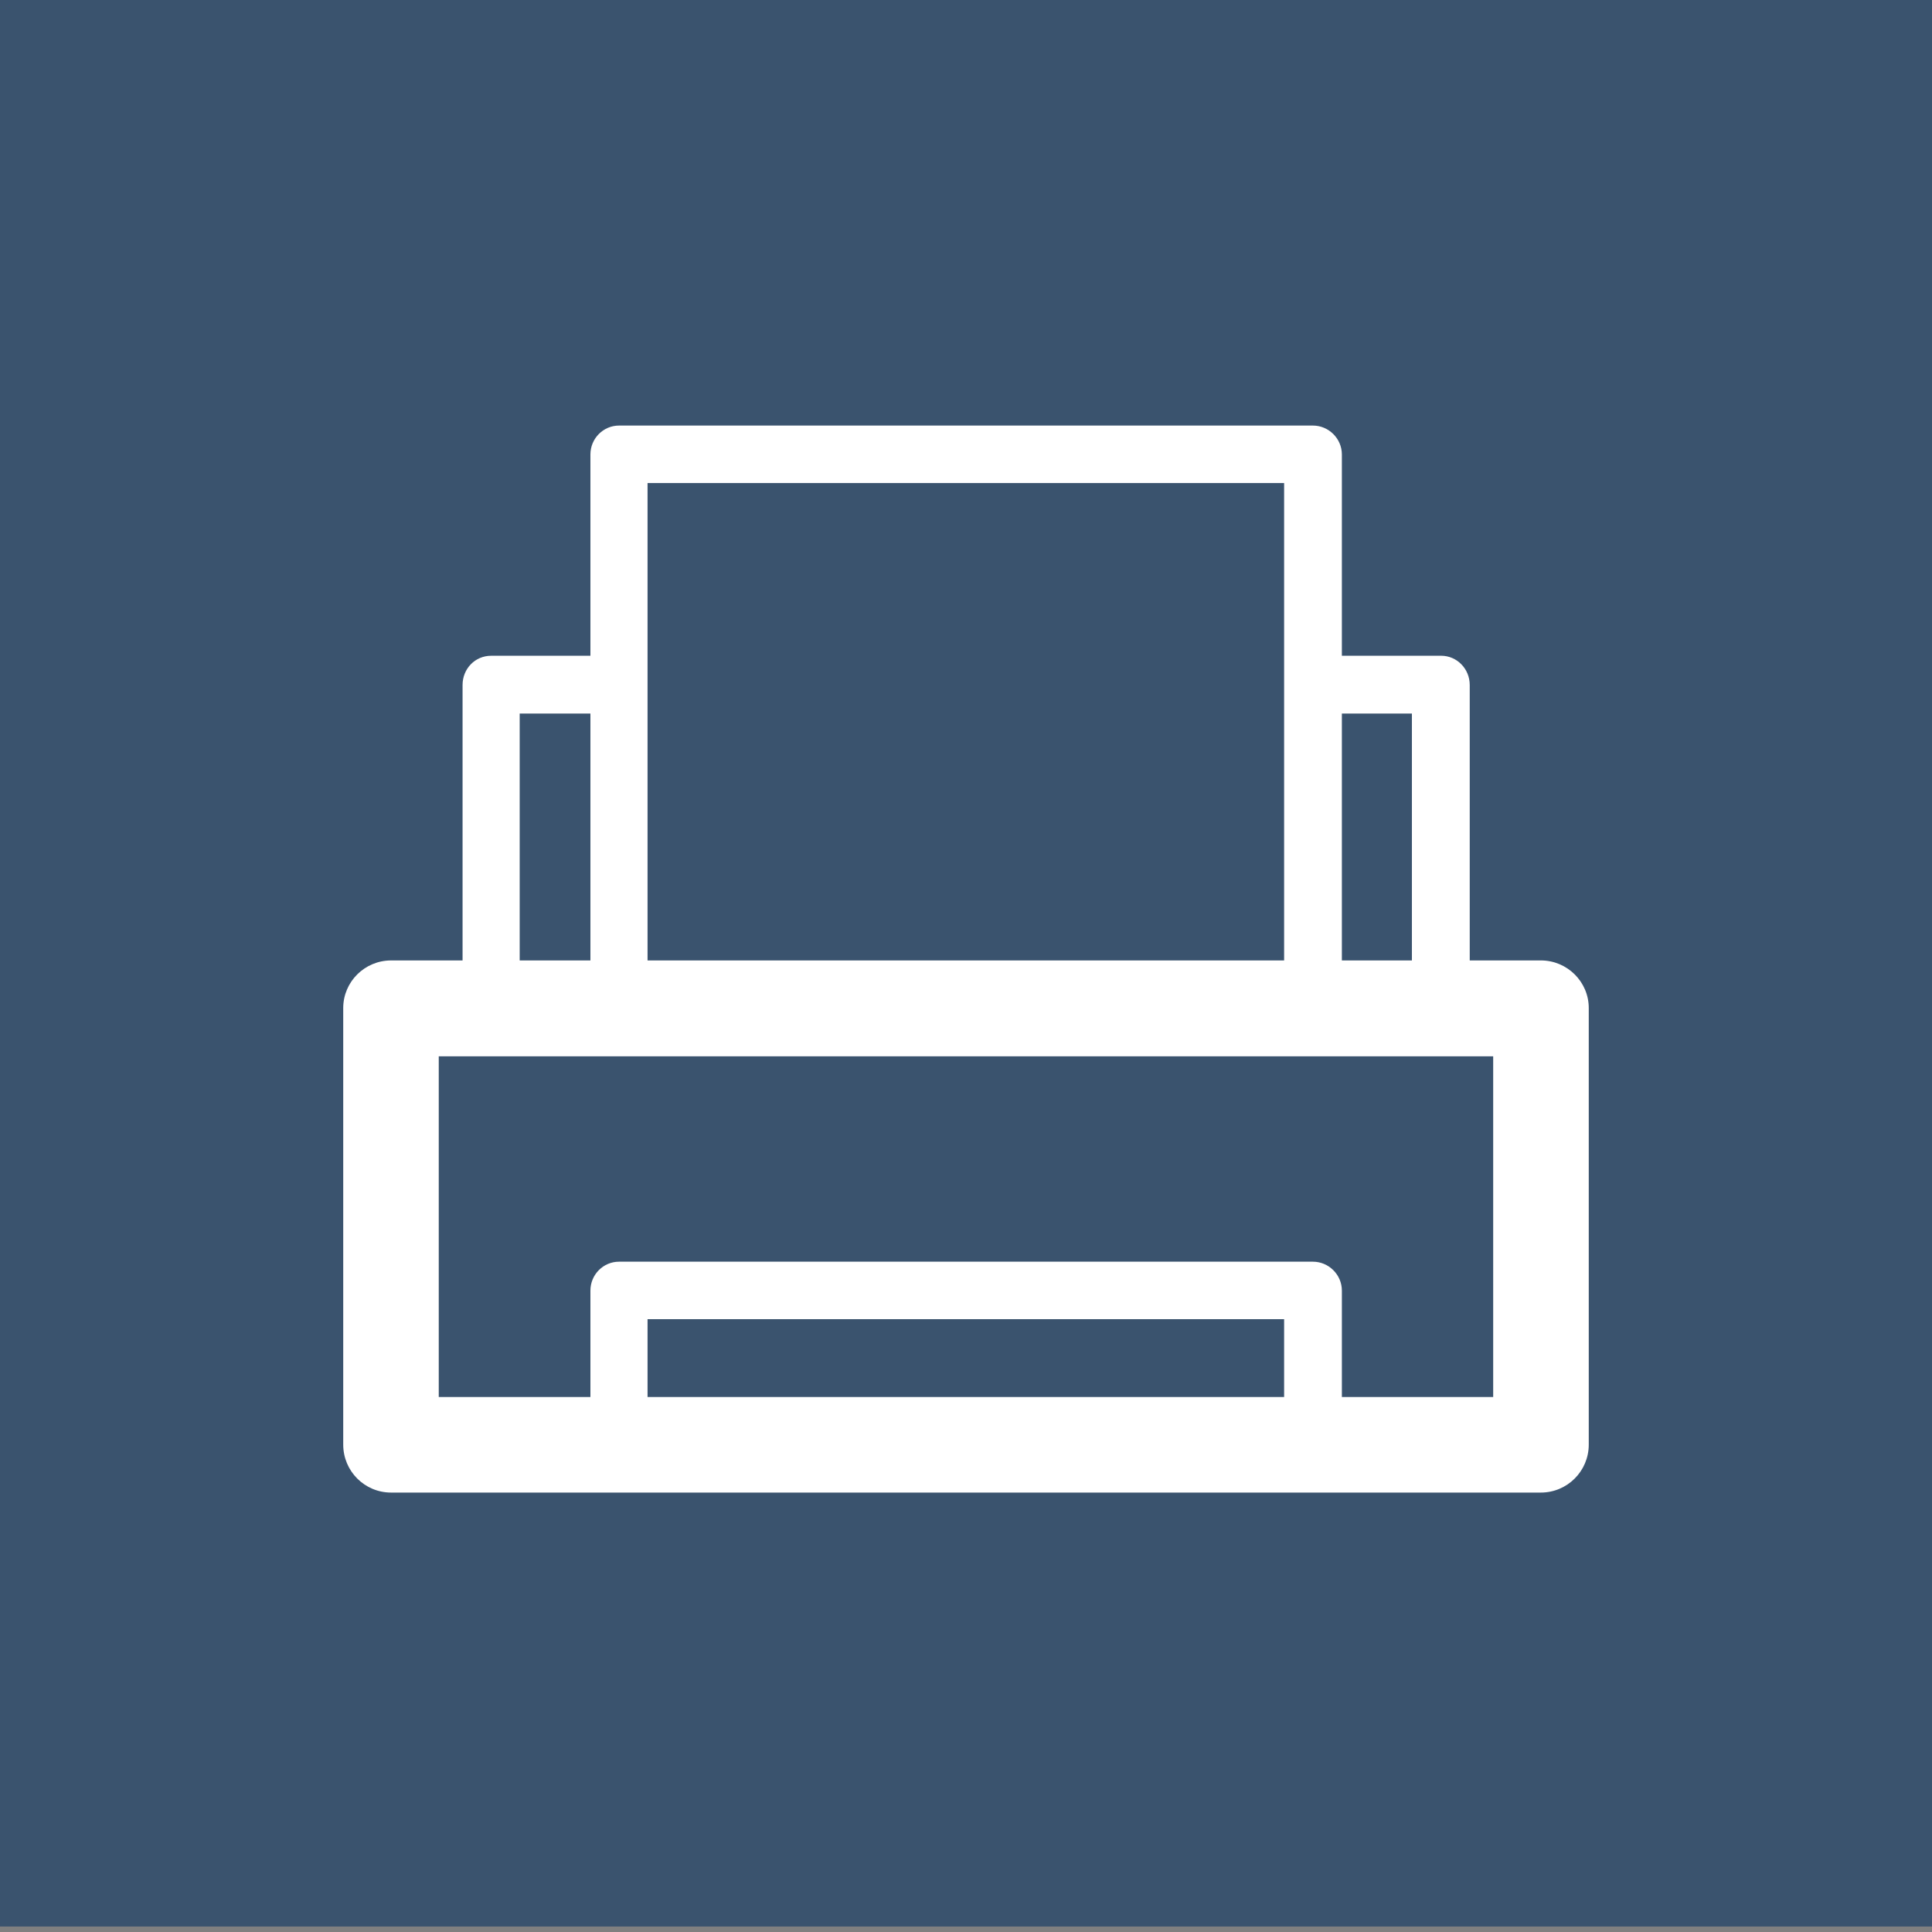 <?xml version="1.0" encoding="utf-8"?>
<!-- Generator: Adobe Illustrator 16.0.0, SVG Export Plug-In . SVG Version: 6.00 Build 0)  -->
<!DOCTYPE svg PUBLIC "-//W3C//DTD SVG 1.1//EN" "http://www.w3.org/Graphics/SVG/1.1/DTD/svg11.dtd">
<svg version="1.1" id="Ebene_1" xmlns="http://www.w3.org/2000/svg" xmlns:xlink="http://www.w3.org/1999/xlink" x="0px" y="0px"
	 width="116.66px" height="116.66px" viewBox="0 0 116.66 116.66" enable-background="new 0 0 116.66 116.66" xml:space="preserve">
<rect x="0" y="0" width="116.66" height="116.66" fill="#808080" stroke="none"/>
<g>
	<rect x="-0.001" y="-0.349" fill="#3A536E" width="116.659" height="116.656"/>
	<path fill="#FFFFFF" d="M27.041,31.514h62.584c1.451,0,2.6,1.166,2.6,2.611v47.717c0,1.434-1.148,2.599-2.6,2.599H27.041
		c-1.441,0-2.607-1.165-2.607-2.599V34.125C24.434,32.68,25.6,31.514,27.041,31.514 M87.014,39.002L87.014,39.002L59.436,66.583
		c-0.613,0.61-1.602,0.61-2.205,0L29.645,39.002v40.232h57.369V39.002z M84.867,36.734H31.802l26.531,26.535L84.867,36.734z"/>
</g>
<g>
	<rect x="-0.001" y="-0.349" fill="#3A536E" width="116.662" height="116.656"/>
	<path fill="#FFFFFF" d="M48.52,56.961c0.861,0.865,2.052,1.388,3.35,1.388c1.319,0,2.513-0.523,3.375-1.388
		c0.862-0.863,1.389-2.053,1.389-3.372c0-1.298-0.538-2.491-1.389-3.354l-0.012-0.009c-0.863-0.854-2.053-1.389-3.363-1.389
		c-1.298,0-2.488,0.535-3.35,1.389l-0.013,0.009c-0.851,0.862-1.397,2.056-1.397,3.354c0,1.311,0.547,2.5,1.389,3.363L48.52,56.961
		 M50.878,52.597L50.878,52.597c0.259-0.249,0.606-0.405,0.991-0.405c0.4,0,0.755,0.156,0.992,0.405
		c0.27,0.247,0.418,0.604,0.418,0.992c0,0.397-0.148,0.742-0.418,1.001c-0.246,0.25-0.592,0.409-0.992,0.409
		c-0.385,0-0.742-0.159-0.991-0.409c-0.247-0.247-0.405-0.604-0.405-1.001C50.473,53.201,50.631,52.844,50.878,52.597z M48.52,69.63
		L48.52,69.63c0.861,0.851,2.052,1.389,3.35,1.389c1.311,0,2.5-0.538,3.363-1.389l0.012-0.021c0.851-0.863,1.389-2.053,1.389-3.354
		c0-1.308-0.538-2.498-1.389-3.36h-0.012c-0.863-0.865-2.053-1.4-3.363-1.4c-1.298,0-2.488,0.535-3.35,1.4h-0.013
		c-0.851,0.862-1.397,2.062-1.397,3.36c0,1.301,0.547,2.49,1.397,3.354L48.52,69.63z M50.878,65.264v-0.009
		c0.259-0.247,0.606-0.396,0.991-0.396c0.4,0,0.755,0.149,0.992,0.396v0.009c0.27,0.249,0.418,0.595,0.418,0.992
		c0,0.387-0.148,0.745-0.418,0.991v0.012c-0.237,0.247-0.592,0.406-0.992,0.406c-0.385,0-0.732-0.159-0.991-0.406v-0.012
		c-0.247-0.246-0.405-0.604-0.405-0.991C50.473,65.858,50.631,65.513,50.878,65.264z M74.32,56.961L74.32,56.961
		c0.862,0.865,2.053,1.388,3.363,1.388c1.315,0,2.5-0.523,3.361-1.388c0.852-0.863,1.398-2.053,1.398-3.372
		c0-1.298-0.547-2.491-1.398-3.354v-0.009c-0.874-0.854-2.064-1.389-3.361-1.389c-1.302,0-2.501,0.535-3.363,1.389v0.009
		c-0.856,0.862-1.4,2.056-1.4,3.354c0,1.311,0.544,2.5,1.379,3.363L74.32,56.961z M76.68,52.597L76.68,52.597
		c0.249-0.249,0.606-0.405,1.004-0.405c0.387,0,0.754,0.156,0.991,0.405c0.246,0.247,0.396,0.604,0.396,0.992
		c0,0.397-0.15,0.742-0.396,1.001c-0.259,0.25-0.604,0.409-0.991,0.409c-0.397,0-0.755-0.159-1.004-0.409
		c-0.256-0.247-0.406-0.604-0.406-1.001C76.273,53.201,76.424,52.844,76.68,52.597z M61.426,56.961L61.426,56.961
		c0.85,0.865,2.04,1.388,3.351,1.388c1.319,0,2.509-0.523,3.372-1.388c0.854-0.863,1.379-2.053,1.379-3.372
		c0-1.298-0.525-2.491-1.379-3.354l-0.019-0.009c-0.862-0.854-2.064-1.389-3.354-1.389c-1.302,0-2.488,0.535-3.351,1.389
		l-0.012,0.009c-0.863,0.862-1.398,2.056-1.398,3.354c0,1.311,0.535,2.5,1.398,3.363L61.426,56.961z M63.785,52.597L63.785,52.597
		c0.249-0.249,0.594-0.405,0.991-0.405c0.388,0,0.745,0.156,0.991,0.405h0.012c0.256,0.247,0.406,0.604,0.406,0.992
		c0,0.397-0.159,0.742-0.418,1.001c-0.246,0.25-0.604,0.409-0.991,0.409c-0.397,0-0.742-0.159-0.991-0.409
		c-0.26-0.247-0.409-0.604-0.409-1.001C63.376,53.201,63.525,52.844,63.785,52.597z M48.52,82.278L48.52,82.278
		c0.861,0.862,2.052,1.397,3.35,1.397c1.311,0,2.5-0.535,3.363-1.397h0.012c0.851-0.865,1.389-2.056,1.389-3.362
		c0-1.302-0.538-2.491-1.389-3.354l-0.012-0.012c-0.863-0.862-2.053-1.385-3.363-1.385c-1.298,0-2.488,0.522-3.35,1.385
		l-0.013,0.012c-0.851,0.863-1.397,2.053-1.397,3.354c0,1.298,0.547,2.497,1.397,3.362H48.52z M50.878,77.924L50.878,77.924
		c0.259-0.259,0.606-0.418,0.991-0.418c0.4,0,0.755,0.159,0.992,0.418c0.27,0.246,0.418,0.604,0.418,0.992
		c0,0.394-0.148,0.742-0.418,0.991v0.009c-0.237,0.25-0.592,0.406-0.992,0.406c-0.385,0-0.732-0.156-0.991-0.406v-0.009
		c-0.247-0.249-0.405-0.598-0.405-0.991C50.473,78.528,50.631,78.17,50.878,77.924z M91.876,21.639H24.791
		c-1.551,0-2.801,1.25-2.801,2.795v67.087c0,1.548,1.25,2.798,2.801,2.798h67.085c1.538,0,2.788-1.25,2.788-2.798V24.434
		C94.664,22.89,93.414,21.639,91.876,21.639z M27.576,43.552h61.505v45.175H27.576V43.552z M89.081,40.187H27.576V27.232h5.506V31.4
		c0,1.547,1.24,2.786,2.798,2.786c1.535,0,2.798-1.238,2.798-2.786v-4.168h9.373V31.4c0,1.547,1.258,2.786,2.797,2.786
		s2.789-1.238,2.789-2.786v-4.168h9.373V31.4c0,1.547,1.25,2.786,2.801,2.786c1.544,0,2.794-1.238,2.794-2.786v-4.168h9.385V31.4
		c0,1.547,1.238,2.786,2.786,2.786c1.538,0,2.801-1.238,2.801-2.786v-4.168h5.505V40.187z M61.426,82.278L61.426,82.278
		c0.862,0.862,2.049,1.397,3.351,1.397c1.289,0,2.491-0.535,3.354-1.397h0.019c0.854-0.865,1.379-2.056,1.379-3.362
		c0-1.302-0.525-2.491-1.379-3.354L68.13,75.55c-0.862-0.862-2.064-1.385-3.354-1.385c-1.302,0-2.488,0.522-3.351,1.385
		l-0.012,0.012c-0.863,0.863-1.398,2.053-1.398,3.354c0,1.298,0.535,2.497,1.398,3.362H61.426z M63.785,77.924L63.785,77.924
		c0.249-0.259,0.594-0.418,0.991-0.418c0.388,0,0.745,0.159,0.991,0.418h0.012c0.256,0.246,0.406,0.604,0.406,0.992
		c0,0.394-0.15,0.742-0.406,0.991l-0.012,0.009c-0.246,0.25-0.604,0.406-0.991,0.406c-0.397,0-0.742-0.156-0.991-0.406v-0.009
		c-0.26-0.249-0.409-0.598-0.409-0.991C63.376,78.528,63.525,78.17,63.785,77.924z M35.612,69.63L35.612,69.63
		c0.874,0.851,2.052,1.389,3.372,1.389c1.289,0,2.49-0.538,3.344-1.389l0.019-0.021c0.862-0.863,1.392-2.053,1.392-3.354
		c0-1.308-0.529-2.498-1.392-3.36h-0.019c-0.854-0.865-2.055-1.4-3.344-1.4c-1.32,0-2.498,0.535-3.372,1.4
		c-0.854,0.862-1.397,2.062-1.397,3.36c0,1.301,0.544,2.49,1.397,3.354V69.63z M37.975,65.264v-0.009
		c0.258-0.247,0.604-0.396,1.01-0.396c0.378,0,0.744,0.149,0.982,0.396l0.009,0.009c0.249,0.249,0.409,0.595,0.409,0.992
		c0,0.387-0.16,0.745-0.409,0.991l-0.009,0.012c-0.238,0.247-0.604,0.406-0.982,0.406c-0.406,0-0.752-0.159-1.01-0.406v-0.012
		c-0.238-0.246-0.4-0.604-0.4-0.991C37.574,65.858,37.736,65.513,37.975,65.264z M35.612,82.278L35.612,82.278
		c0.874,0.862,2.052,1.397,3.372,1.397c1.289,0,2.49-0.535,3.344-1.397h0.019c0.862-0.865,1.392-2.056,1.392-3.362
		c0-1.302-0.529-2.491-1.392-3.354l-0.019-0.012c-0.854-0.862-2.055-1.385-3.344-1.385c-1.32,0-2.498,0.522-3.372,1.385v0.012
		c-0.854,0.863-1.397,2.053-1.397,3.354C34.215,80.214,34.759,81.413,35.612,82.278z M37.975,77.924L37.975,77.924
		c0.258-0.259,0.604-0.418,1.01-0.418c0.378,0,0.744,0.159,0.982,0.418h0.009c0.249,0.246,0.409,0.604,0.409,0.992
		c0,0.394-0.16,0.742-0.409,0.991l-0.009,0.009c-0.238,0.25-0.604,0.406-0.982,0.406c-0.406,0-0.752-0.156-1.01-0.406v-0.009
		c-0.238-0.249-0.4-0.598-0.4-0.991C37.574,78.528,37.736,78.17,37.975,77.924z M61.426,69.63L61.426,69.63
		c0.862,0.851,2.049,1.389,3.351,1.389c1.289,0,2.491-0.538,3.354-1.389l0.019-0.021c0.854-0.863,1.379-2.053,1.379-3.354
		c0-1.308-0.525-2.498-1.379-3.36H68.13c-0.862-0.865-2.064-1.4-3.354-1.4c-1.302,0-2.488,0.535-3.351,1.4h-0.012
		c-0.863,0.862-1.398,2.062-1.398,3.36c0,1.301,0.535,2.49,1.398,3.354L61.426,69.63z M63.785,65.264v-0.009
		c0.249-0.247,0.594-0.396,0.991-0.396c0.388,0,0.745,0.149,0.991,0.396l0.012,0.009c0.256,0.249,0.406,0.595,0.406,0.992
		c0,0.387-0.15,0.745-0.406,0.991l-0.012,0.012c-0.246,0.247-0.604,0.406-0.991,0.406c-0.397,0-0.742-0.159-0.991-0.406v-0.012
		c-0.26-0.246-0.409-0.604-0.409-0.991C63.376,65.858,63.525,65.513,63.785,65.264z M74.32,69.63L74.32,69.63
		c0.862,0.851,2.062,1.389,3.363,1.389c1.297,0,2.487-0.538,3.361-1.389v-0.021c0.852-0.863,1.398-2.053,1.398-3.354
		c0-1.308-0.547-2.498-1.398-3.36c-0.874-0.865-2.064-1.4-3.361-1.4c-1.302,0-2.501,0.535-3.363,1.4
		c-0.856,0.862-1.4,2.062-1.4,3.36c0,1.301,0.544,2.49,1.4,3.354V69.63z M76.68,65.264v-0.009c0.249-0.247,0.606-0.396,1.004-0.396
		c0.387,0,0.754,0.149,0.991,0.396v0.009c0.246,0.249,0.396,0.595,0.396,0.992c0,0.387-0.15,0.745-0.396,0.991v0.012
		c-0.237,0.247-0.604,0.406-0.991,0.406c-0.397,0-0.755-0.159-1.004-0.406v-0.012c-0.256-0.246-0.406-0.604-0.406-0.991
		C76.273,65.858,76.424,65.513,76.68,65.264z"/>
</g>
<g>
	<rect x="-0.001" y="-0.349" fill="#3A536E" width="116.662" height="116.656"/>
	<path fill="#FFFFFF" d="M61.236,21.934l8.002,24.74l25.994-0.045c1.688-0.009,3.065,1.355,3.065,3.056
		c0,1.07-0.523,2.007-1.364,2.566L75.958,67.409l8.107,24.695c0.515,1.617-0.357,3.363-1.962,3.886
		c-1.037,0.349-2.115,0.09-2.903-0.522L58.324,80.223L37.337,95.555c-1.364,1.004-3.293,0.697-4.288-0.655
		c-0.601-0.829-0.721-1.878-0.427-2.795h-0.021l8.086-24.695l-21.05-15.235c-1.374-0.992-1.683-2.915-0.7-4.276
		c0.622-0.83,1.551-1.268,2.497-1.268l25.999,0.045l7.976-24.74c0.523-1.602,2.27-2.498,3.862-1.975
		C60.242,20.287,60.941,21.039,61.236,21.934 M64.085,50.692L64.085,50.692l-5.761-17.844l-5.688,17.646
		c-0.337,1.331-1.551,2.326-2.99,2.313l-18.736-0.033l15.083,10.902c1.123,0.755,1.658,2.182,1.22,3.525l-5.827,17.799L56.5,73.979
		l0.021-0.009c1.061-0.767,2.521-0.809,3.624,0L75.27,85.001l-5.826-17.799v-0.013c-0.403-1.223,0.012-2.629,1.114-3.425
		l15.179-10.99l-18.728,0.033C65.711,52.808,64.509,51.979,64.085,50.692z"/>
</g>
<g>
	<rect x="-0.001" y="-0.349" fill="#3A536E" width="116.659" height="116.656"/>
	<path fill="#FFFFFF" d="M79.099,33.936c-5.744-5.75-13.686-9.303-22.457-9.303s-16.699,3.553-22.453,9.303
		c-5.745,5.744-9.313,13.686-9.313,22.454c0,6.63,2.05,12.807,5.533,17.898c3.463,5.071,8.376,9.096,14.141,11.475l10.09,10.3
		l0.029,0.021l0.03,0.02c1.094,1.087,2.851,1.064,3.917-0.02l10.123-10.32c5.761-2.379,10.672-6.403,14.138-11.475
		c3.485-5.091,5.526-11.268,5.526-17.898C88.402,47.622,84.846,39.68,79.099,33.936 M78.289,71.169L78.289,71.169
		c-2.95,4.322-7.175,7.725-12.127,9.651c-0.384,0.144-0.709,0.371-0.977,0.649l-8.544,8.7l-8.534-8.7
		c-0.317-0.315-0.683-0.543-1.073-0.68c-4.908-1.934-9.1-5.319-12.036-9.621c-2.874-4.202-4.547-9.293-4.547-14.78
		c0-7.232,2.931-13.779,7.675-18.526c4.736-4.737,11.296-7.674,18.516-7.674c7.233,0,13.793,2.937,18.526,7.674
		c4.737,4.747,7.678,11.294,7.678,18.526C82.846,61.876,81.17,66.967,78.289,71.169z"/>
</g>
<g>
	<rect x="-0.001" y="-0.416" fill="#3A536E" width="116.66" height="116.656"/>
	<path fill="#FFFFFF" d="M29.655,39.597h0.041h5.955V27.442c0-0.965,0.779-1.745,1.725-1.745h0.041h41.865
		c0.943,0,1.744,0.78,1.744,1.745v0.042v12.112h5.996c0.943,0,1.725,0.78,1.725,1.767v0.041v16.589h4.291
		c1.6,0,2.896,1.293,2.896,2.875v0.08V87.23c0,1.602-1.297,2.896-2.896,2.896h-0.062H23.618c-1.602,0-2.893-1.295-2.893-2.896
		v-0.082V60.869c0-1.582,1.291-2.875,2.893-2.875h0.084h4.229v-16.63C27.931,40.376,28.69,39.597,29.655,39.597L29.655,39.597z
		 M31.38,57.994L31.38,57.994h4.271V43.086H31.38V57.994L31.38,57.994z M39.101,57.994L39.101,57.994h38.438v-16.63v-0.041V29.167
		H39.101v12.156v0.041v0.041V57.994L39.101,57.994z M81.026,57.994L81.026,57.994h4.229V43.086h-4.229V57.994L81.026,57.994z
		 M90.163,63.783L90.163,63.783h-63.67v20.572h9.158v-6.424c0-0.967,0.779-1.746,1.725-1.746h0.041h41.865
		c0.943,0,1.744,0.779,1.744,1.746v0.039v6.385h9.137V63.783L90.163,63.783z M39.101,84.355L39.101,84.355h38.438v-4.701H39.101
		V84.355L39.101,84.355z"/>
</g>
<g display="none">
	<rect x="-0.001" y="0.272" display="inline" fill="#3A536E" width="116.659" height="116.656"/>
	<path display="inline" fill="#FFFFFF" d="M27.093,28.621h0.047h59.821c1.081,0,1.956,0.851,1.956,1.934v0.046v2.347l7.918-6.63l0,0
		c6.123-5.11,15.169,4.051,9.736,9.99L88.917,55.712v34.711c0,1.082-0.875,1.955-1.956,1.955h-0.047H27.093
		c-1.082,0-1.957-0.873-1.957-1.955v-0.047V30.555C25.136,29.472,26.011,28.621,27.093,28.621L27.093,28.621z M85.004,36.216v-3.728
		H29.025v56h55.979V59.971L63.275,83.84c-1.196,1.312-3.269,1.404-4.558,0.207c-0.138-0.093-0.229-0.186-0.321-0.322L36.023,59.947
		c-1.45-1.543-1.887-3.36-1.565-5.133l0,0l0,0c0.208-1.198,0.76-2.302,1.52-3.268l0,0c0.736-0.875,1.657-1.612,2.693-2.164
		l0.23-0.093c1.909-0.92,4.212-1.104,6.328-0.092l15.192,7.504L85.004,36.216L85.004,36.216z M100.979,31.313L63.138,62.894
		c-0.967,0.898-2.44,1.174-3.683,0.576l-17.102-8.471c-0.161-0.045-0.392,0-0.622,0.091l-0.092,0.046
		c-0.276,0.139-0.461,0.322-0.645,0.507l0,0l0,0l-0.046,0.091l19.888,21.154l40.854-44.815L100.979,31.313L100.979,31.313z"/>
</g>
</svg>
